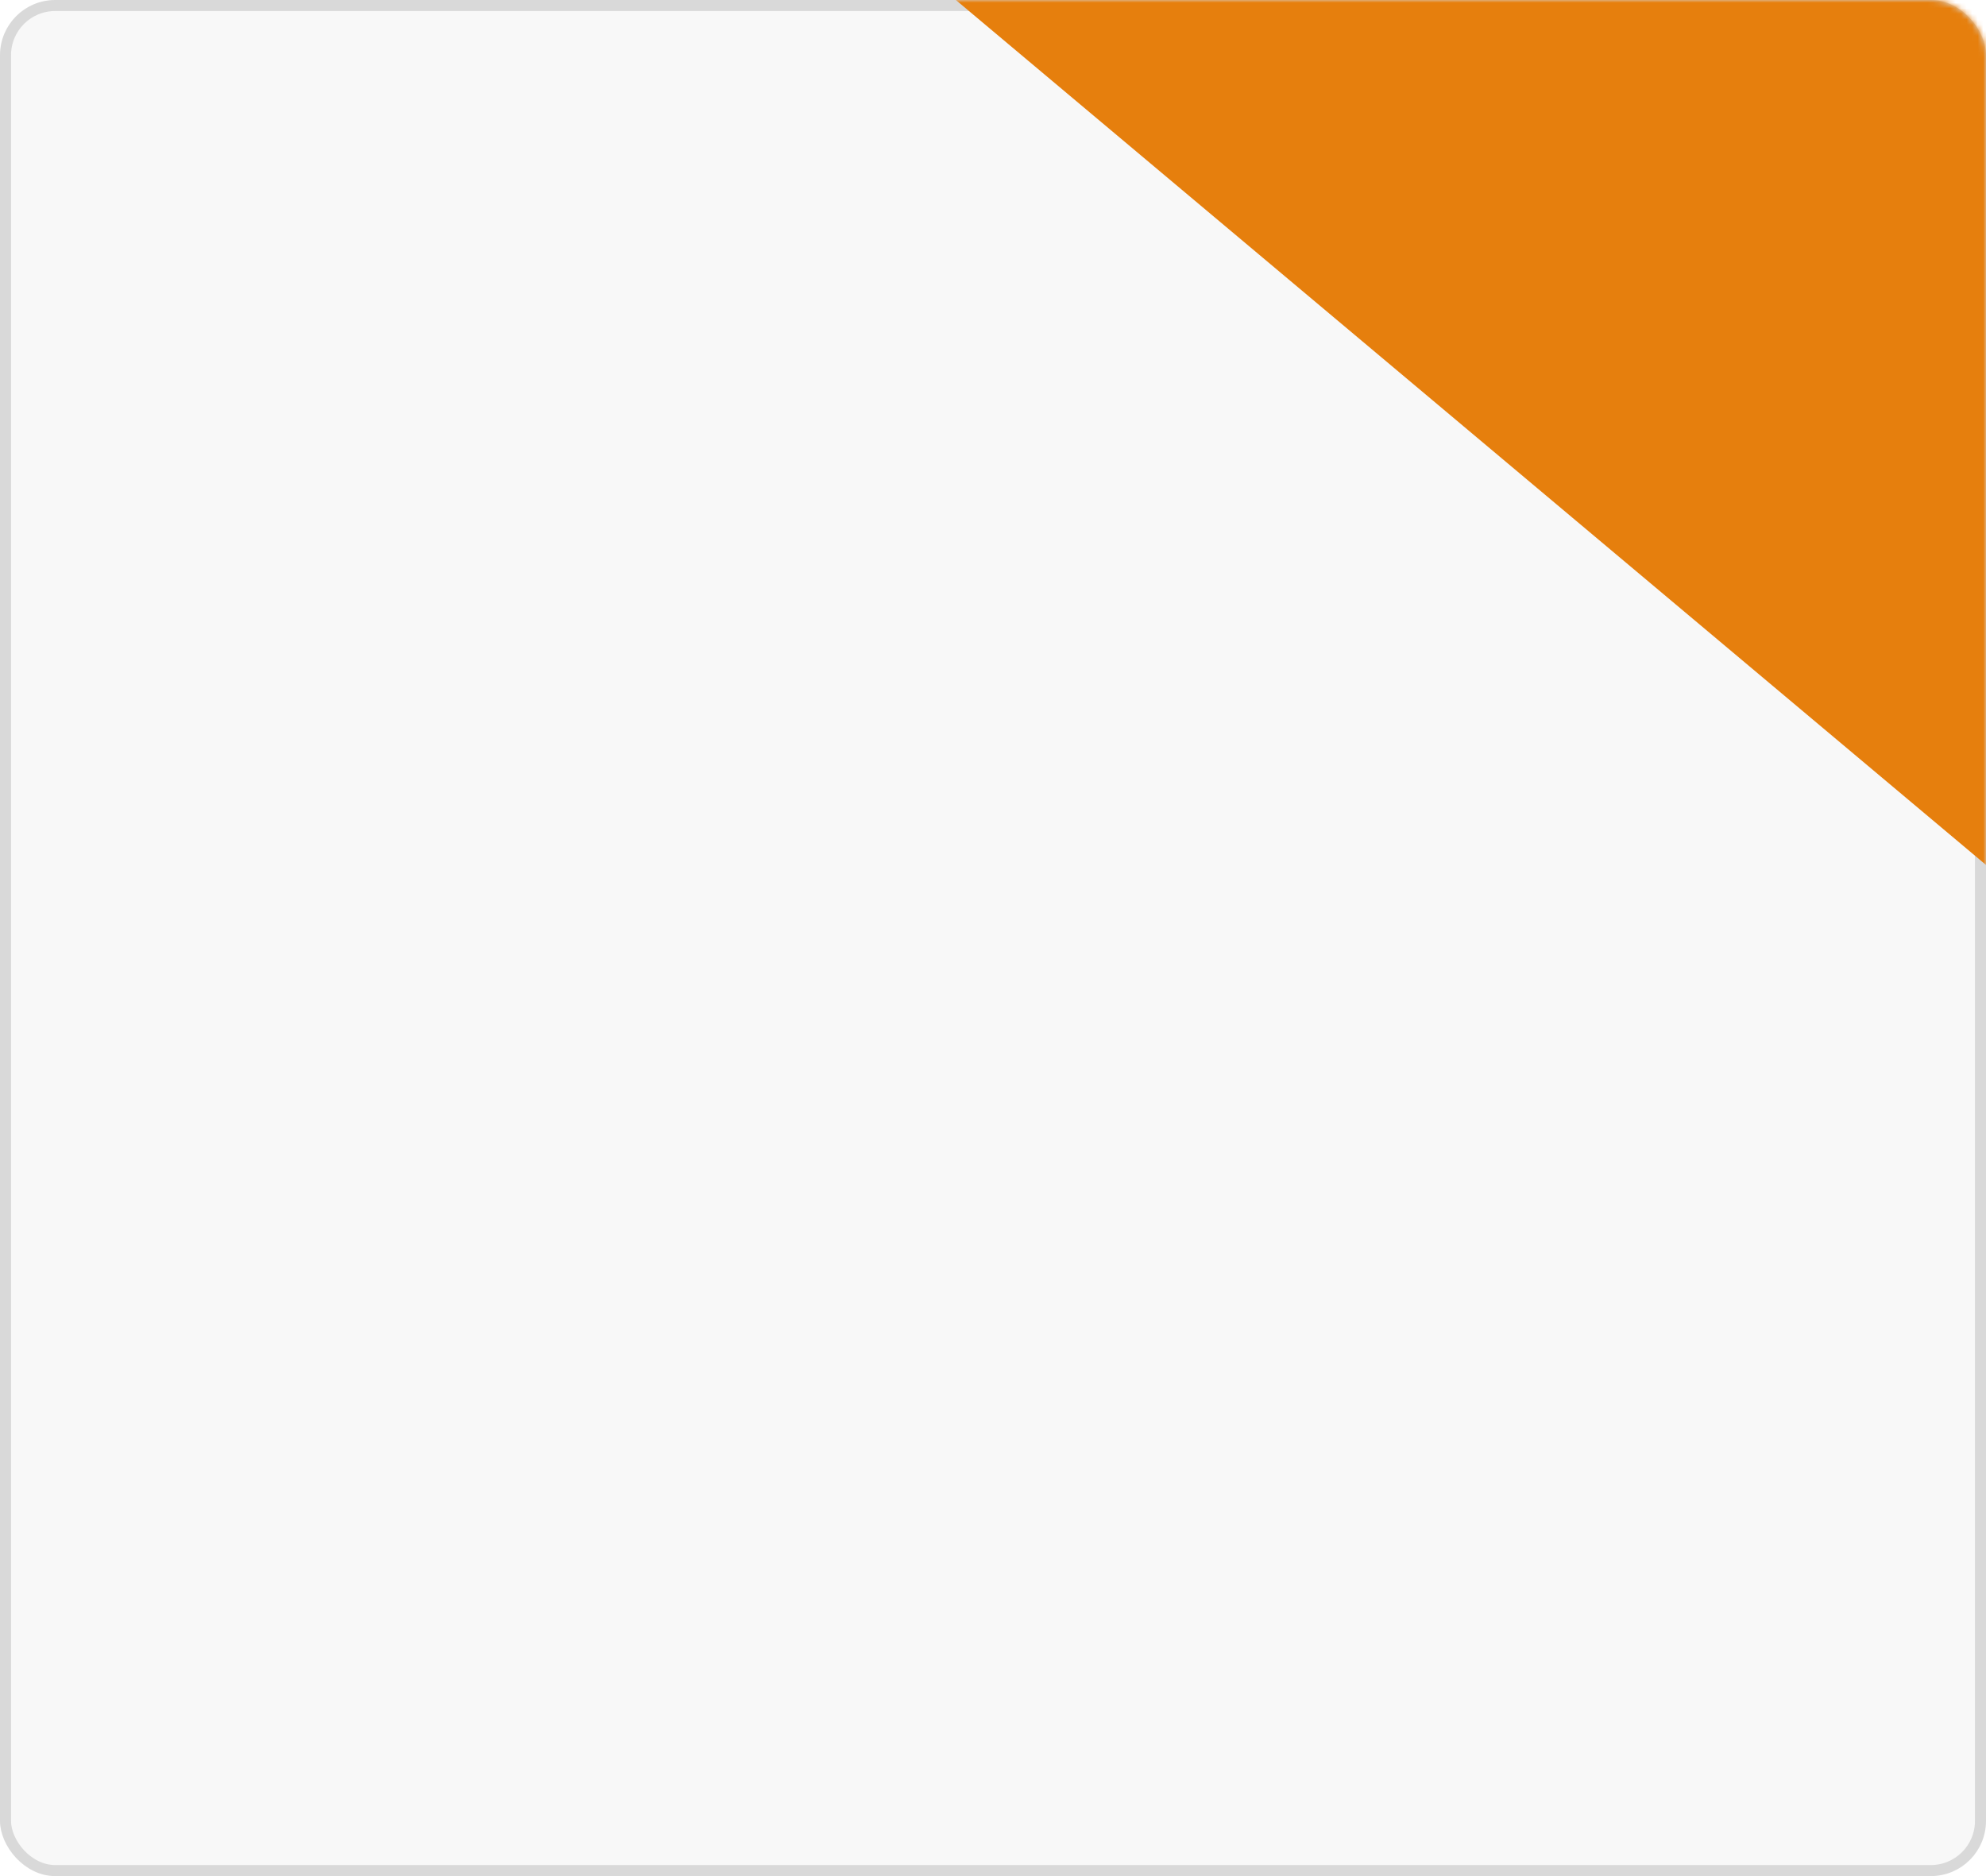 <?xml version="1.0" encoding="UTF-8"?> <svg xmlns="http://www.w3.org/2000/svg" width="360" height="340" viewBox="0 0 360 340" fill="none"><rect x="1" y="1" width="358" height="338" rx="9" fill="#F8F8F8" stroke="#D9D9D9" stroke-width="2"></rect><mask id="mask0_56_1045" style="mask-type:alpha" maskUnits="userSpaceOnUse" x="0" y="0" width="360" height="340"><rect x="1" y="1" width="358" height="338" rx="9" fill="#F8F8F8" stroke="#D9D9D9" stroke-width="2"></rect></mask><g mask="url(#mask0_56_1045)"><g filter="url(#filter0_ii_56_1045)"><rect width="360" height="124" transform="matrix(-0.766 -0.643 -0.643 0.766 496 109)" fill="#E67F0D"></rect></g></g><defs><filter id="filter0_ii_56_1045" x="138.592" y="-124.553" width="359.408" height="330.499" filterUnits="userSpaceOnUse" color-interpolation-filters="sRGB"><feFlood flood-opacity="0" result="BackgroundImageFix"></feFlood><feBlend mode="normal" in="SourceGraphic" in2="BackgroundImageFix" result="shape"></feBlend><feColorMatrix in="SourceAlpha" type="matrix" values="0 0 0 0 0 0 0 0 0 0 0 0 0 0 0 0 0 0 127 0" result="hardAlpha"></feColorMatrix><feOffset dx="2" dy="2"></feOffset><feGaussianBlur stdDeviation="12.5"></feGaussianBlur><feComposite in2="hardAlpha" operator="arithmetic" k2="-1" k3="1"></feComposite><feColorMatrix type="matrix" values="0 0 0 0 1 0 0 0 0 1 0 0 0 0 1 0 0 0 0.15 0"></feColorMatrix><feBlend mode="normal" in2="shape" result="effect1_innerShadow_56_1045"></feBlend><feColorMatrix in="SourceAlpha" type="matrix" values="0 0 0 0 0 0 0 0 0 0 0 0 0 0 0 0 0 0 127 0" result="hardAlpha"></feColorMatrix><feOffset dx="-2" dy="-2"></feOffset><feGaussianBlur stdDeviation="12.5"></feGaussianBlur><feComposite in2="hardAlpha" operator="arithmetic" k2="-1" k3="1"></feComposite><feColorMatrix type="matrix" values="0 0 0 0 1 0 0 0 0 1 0 0 0 0 1 0 0 0 0.15 0"></feColorMatrix><feBlend mode="normal" in2="effect1_innerShadow_56_1045" result="effect2_innerShadow_56_1045"></feBlend></filter></defs></svg> 